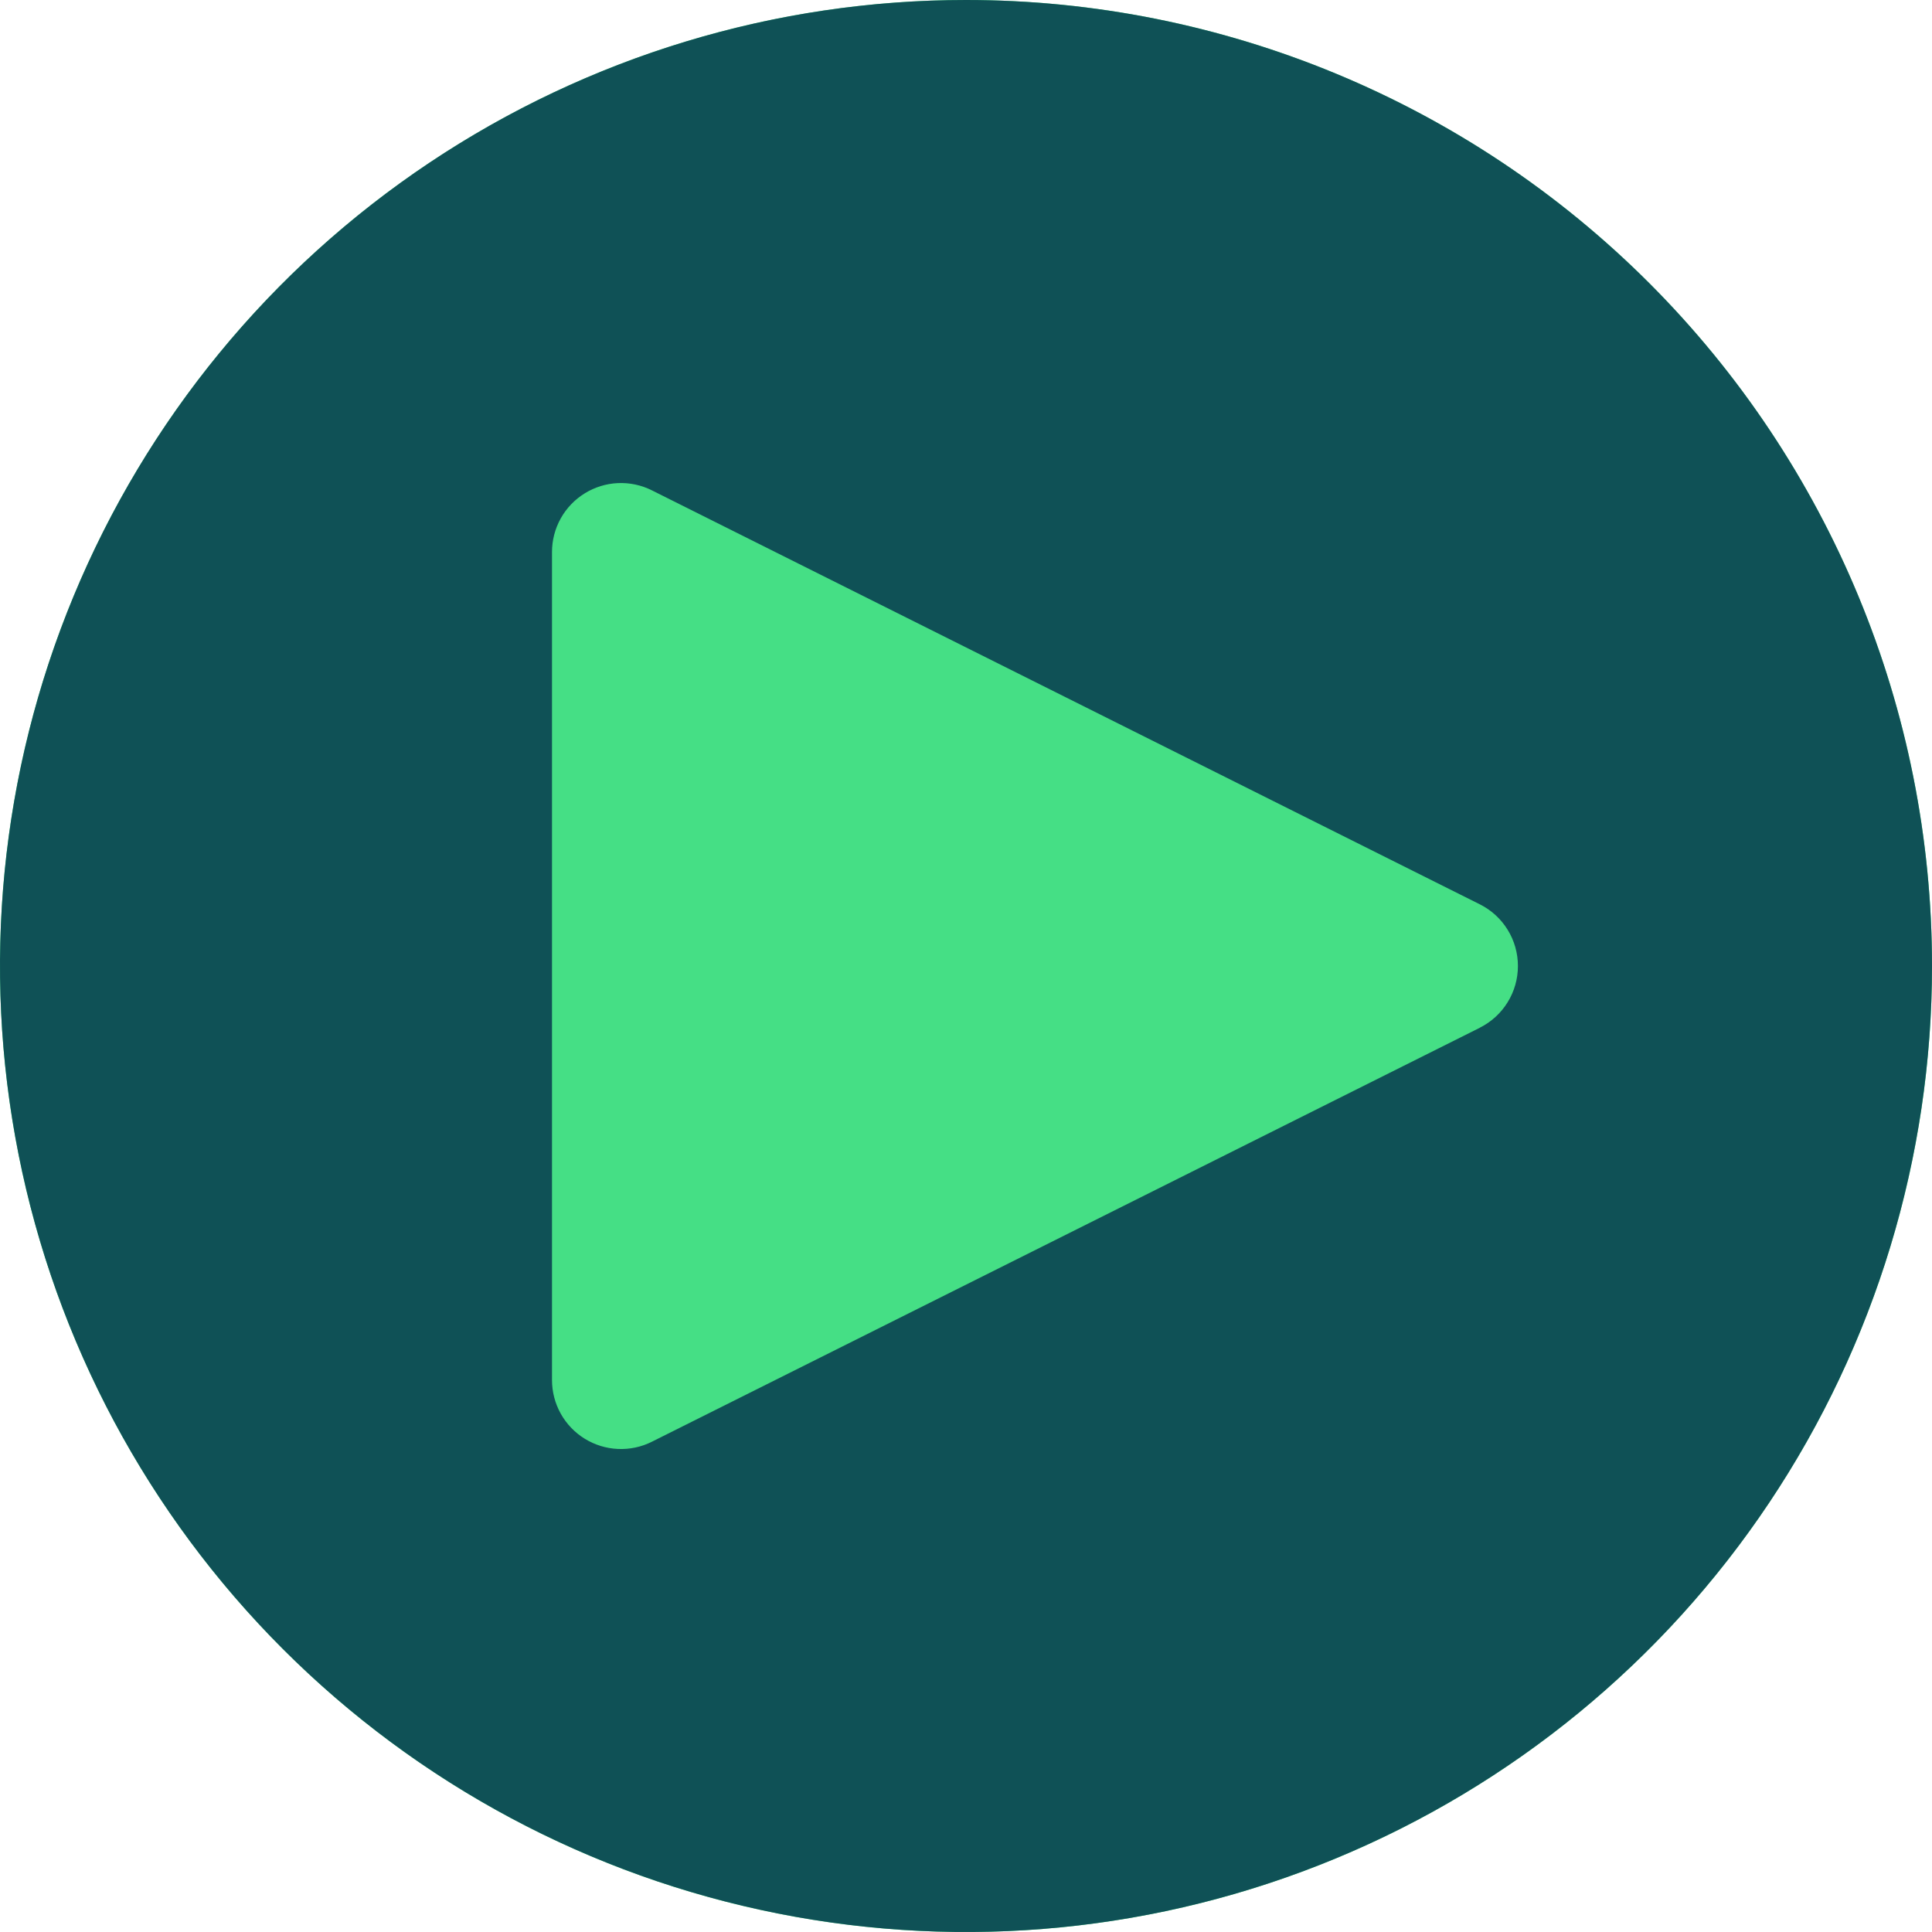 <svg width="80" height="80" viewBox="0 0 80 80" fill="none" xmlns="http://www.w3.org/2000/svg">
<circle cx="40" cy="40" r="40" fill="#45DF85"/>
<path d="M40 0C32.089 0 24.355 2.346 17.777 6.741C11.199 11.136 6.072 17.384 3.045 24.693C0.017 32.002 -0.775 40.044 0.769 47.804C2.312 55.563 6.122 62.69 11.716 68.284C17.31 73.878 24.437 77.688 32.196 79.231C39.956 80.775 47.998 79.983 55.307 76.955C62.616 73.928 68.864 68.801 73.259 62.223C77.654 55.645 80 47.911 80 40C80 29.391 75.786 19.217 68.284 11.716C60.783 4.214 50.609 0 40 0ZM61.277 42.557L26.991 59.7C26.556 59.918 26.072 60.02 25.585 59.998C25.099 59.976 24.626 59.83 24.211 59.574C23.797 59.318 23.455 58.96 23.218 58.535C22.981 58.109 22.857 57.63 22.857 57.143V22.857C22.857 22.37 22.982 21.892 23.219 21.466C23.456 21.041 23.798 20.684 24.213 20.428C24.627 20.172 25.099 20.026 25.586 20.004C26.072 19.983 26.556 20.085 26.991 20.303L61.277 37.446C61.751 37.683 62.15 38.048 62.428 38.499C62.707 38.95 62.854 39.47 62.854 40C62.854 40.53 62.707 41.05 62.428 41.501C62.15 41.952 61.751 42.317 61.277 42.554V42.557Z" fill="#0F5156"/>
</svg>
